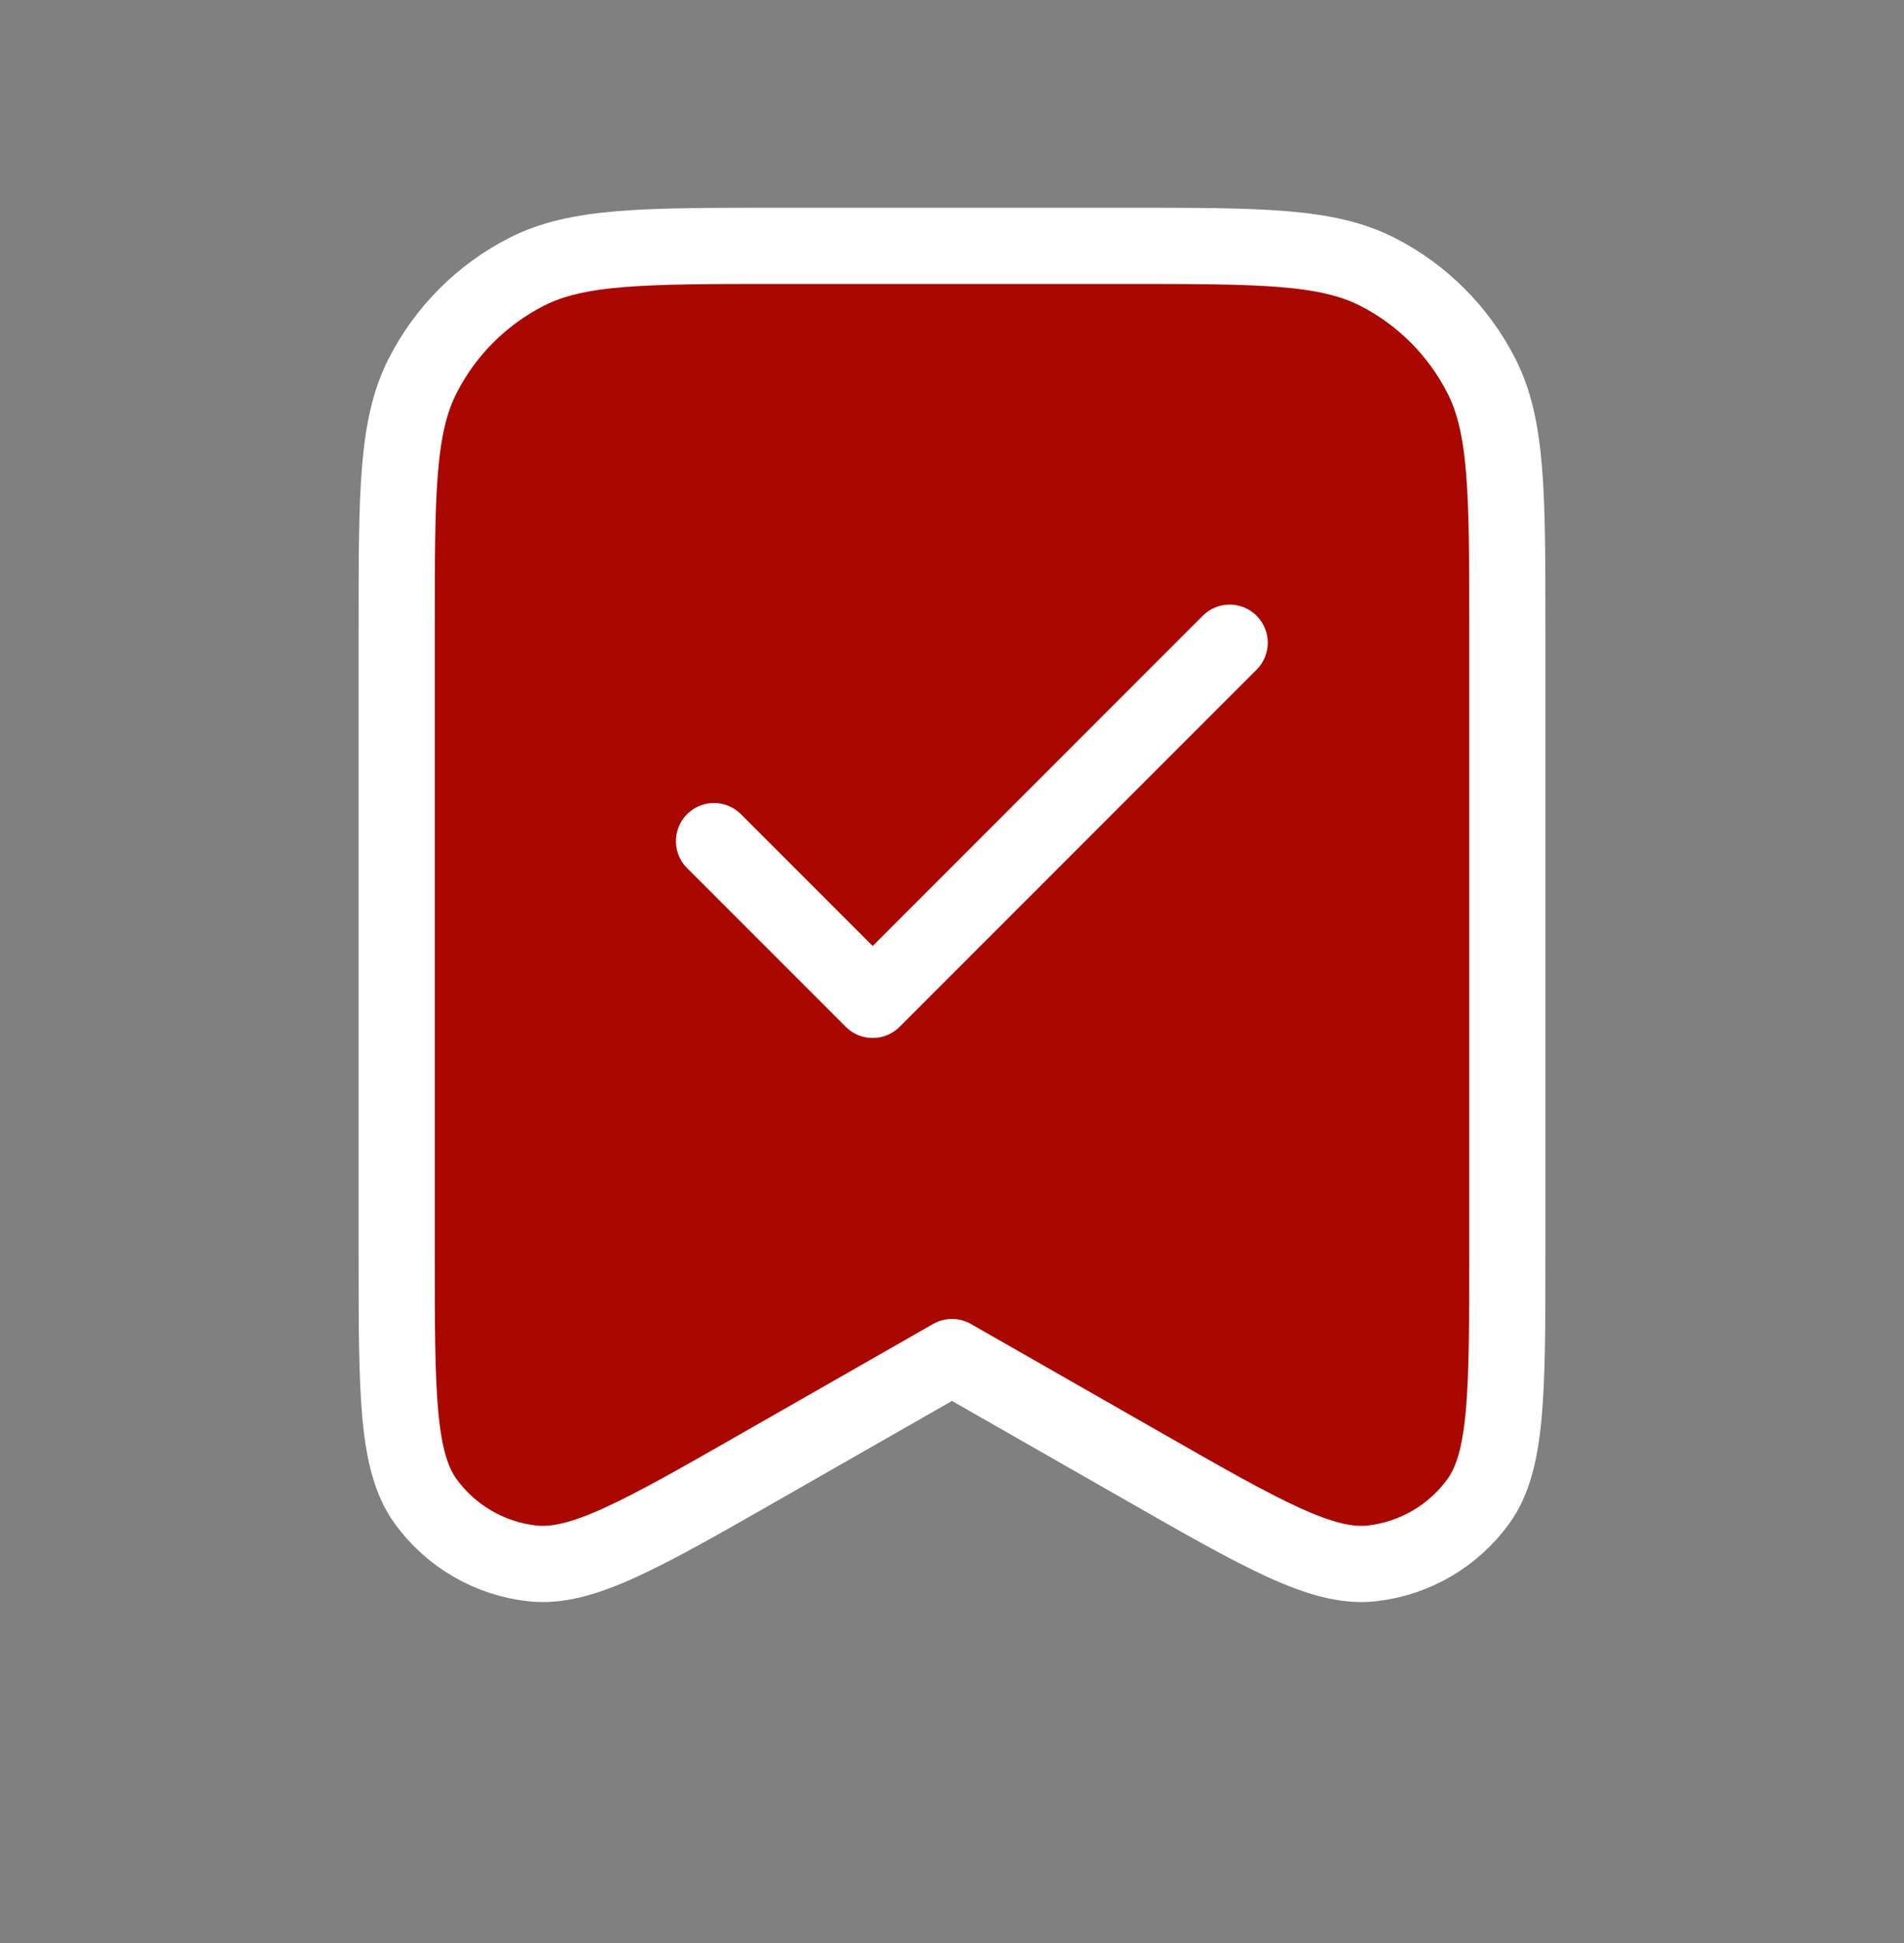 <svg width="50" height="51" viewBox="0 0 50 51" fill="none" xmlns="http://www.w3.org/2000/svg">
<rect x="0" y="0" width="50" height="51" fill="#808080" stroke="none"/>
<path d="M10.417 16.453C10.417 12.953 10.417 11.203 11.098 9.866C11.697 8.69 12.653 7.734 13.829 7.134C15.166 6.453 16.916 6.453 20.417 6.453H29.583C33.084 6.453 34.834 6.453 36.171 7.134C37.347 7.734 38.303 8.69 38.902 9.866C39.583 11.203 39.583 12.953 39.583 16.453V32.925C39.583 36.546 39.583 38.357 38.822 39.407C38.159 40.323 37.138 40.915 36.014 41.037C34.725 41.177 33.152 40.278 30.008 38.481L25 35.62L19.992 38.481C16.848 40.278 15.275 41.177 13.986 41.037C12.861 40.915 11.841 40.323 11.177 39.407C10.417 38.357 10.417 36.546 10.417 32.925V16.453Z" fill="#AB0701"/>
<path d="M18.75 22.078L22.917 26.245L32.292 16.87M25 35.62L30.008 38.481C33.152 40.278 34.725 41.177 36.014 41.037C37.138 40.915 38.159 40.323 38.822 39.407C39.583 38.357 39.583 36.546 39.583 32.925V16.453C39.583 12.953 39.583 11.203 38.902 9.866C38.303 8.69 37.347 7.734 36.171 7.134C34.834 6.453 33.084 6.453 29.583 6.453H20.417C16.916 6.453 15.166 6.453 13.829 7.134C12.653 7.734 11.697 8.69 11.098 9.866C10.417 11.203 10.417 12.953 10.417 16.453V32.925C10.417 36.546 10.417 38.357 11.177 39.407C11.841 40.323 12.861 40.915 13.986 41.037C15.275 41.177 16.848 40.278 19.992 38.481L25 35.62Z" stroke="white" stroke-width="2" stroke-linecap="round" stroke-linejoin="round"/>
</svg>
